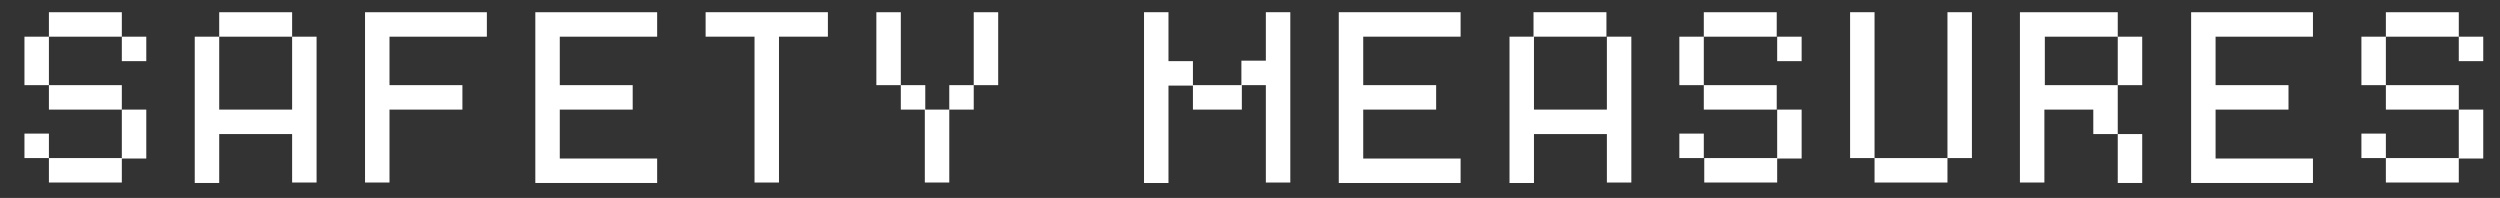 <?xml version="1.0" encoding="utf-8"?>
<!-- Generator: Adobe Illustrator 23.1.1, SVG Export Plug-In . SVG Version: 6.00 Build 0)  -->
<svg version="1.1" id="Layer_1" xmlns="http://www.w3.org/2000/svg" xmlns:xlink="http://www.w3.org/1999/xlink" x="0px" y="0px"
	 viewBox="0 0 552 43.7" style="enable-background:new 0 0 552 43.7;" xml:space="preserve">
<rect x="0" y="0" width="552" height="43.7" fill="#333333" stroke="none"/>
<style type="text/css">
	.st0{enable-background:new    ;}
	.st1{fill:#FFFFFF;}
</style>
<g class="st0">
	<path class="st1" d="M10.8,8.1v10.7H5.4V8.1H10.8z M10.8,34.9H5.4v-5.4h5.4V34.9z M10.8,2.7h16.1v5.4H10.8V2.7z M10.8,18.8h16.1
		v5.4H10.8V18.8z M26.9,34.9v5.4H10.8v-5.4H26.9z M26.9,8.1h5.4v5.4h-5.4V8.1z M26.9,24.2h5.4v10.8h-5.4V24.2z"/>
	<path class="st1" d="M64.5,8.1h5.4v32.2h-5.4V29.6H48.4v10.8H43V8.1h5.4v16.1h16.1V8.1z M48.4,2.7h16.1v5.4H48.4V2.7z"/>
	<path class="st1" d="M80.6,2.7h26.9v5.4H86v10.7h16.1v5.4H86v16.1h-5.4V2.7z"/>
	<path class="st1" d="M118.2,2.7h26.9v5.4h-21.5v10.7h16.1v5.4h-16.1v10.8h21.5v5.4h-26.9V2.7z"/>
	<path class="st1" d="M155.9,2.7h26.9v5.4H172v32.2h-5.4V8.1h-10.8V2.7z"/>
	<path class="st1" d="M193.5,2.7h5.4v16.1h-5.4V2.7z M198.9,18.8h5.4v5.4h-5.4V18.8z M204.2,24.2h5.4v16.1h-5.4V24.2z M209.6,24.2
		v-5.4h5.4v5.4H209.6z M215,18.8V2.7h5.4v16.1H215z"/>
	<path class="st1" d="M252.6,2.7h5.4v10.8h5.4v5.4H258v21.5h-5.4V2.7z M263.4,18.8h10.8v5.4h-10.8V18.8z M274.1,18.8v-5.4h5.4V2.7
		h5.4v37.6h-5.4V18.8H274.1z"/>
	<path class="st1" d="M295.6,2.7h26.9v5.4H301v10.7h16.1v5.4H301v10.8h21.5v5.4h-26.9V2.7z"/>
	<path class="st1" d="M354.8,8.1h5.4v32.2h-5.4V29.6h-16.1v10.8h-5.4V8.1h5.4v16.1h16.1V8.1z M338.6,2.7h16.1v5.4h-16.1V2.7z"/>
	<path class="st1" d="M376.2,8.1v10.7h-5.4V8.1H376.2z M376.2,34.9h-5.4v-5.4h5.4V34.9z M376.2,2.7h16.1v5.4h-16.1V2.7z M376.2,18.8
		h16.1v5.4h-16.1V18.8z M392.4,34.9v5.4h-16.1v-5.4H392.4z M392.4,8.1h5.4v5.4h-5.4V8.1z M392.4,24.2h5.4v10.8h-5.4V24.2z"/>
	<path class="st1" d="M408.5,2.7h5.4v32.2h-5.4V2.7z M413.9,34.9H430v5.4h-16.1V34.9z M430,34.9V2.7h5.4v32.2H430z"/>
	<path class="st1" d="M446.1,2.7h21.5v5.4h-16.1v10.7h16.1v10.8h-5.4v-5.4h-10.8v16.1h-5.4V2.7z M467.6,8.1h5.4v10.7h-5.4V8.1z
		 M467.6,29.6h5.4v10.8h-5.4V29.6z"/>
	<path class="st1" d="M483.8,2.7h26.9v5.4h-21.5v10.7h16.1v5.4h-16.1v10.8h21.5v5.4h-26.9V2.7z"/>
	<path class="st1" d="M526.8,8.1v10.7h-5.4V8.1H526.8z M526.8,34.9h-5.4v-5.4h5.4V34.9z M526.8,2.7h16.1v5.4h-16.1V2.7z M526.8,18.8
		h16.1v5.4h-16.1V18.8z M542.9,34.9v5.4h-16.1v-5.4H542.9z M542.9,8.1h5.4v5.4h-5.4V8.1z M542.9,24.2h5.4v10.8h-5.4V24.2z"/>
</g>
</svg>
